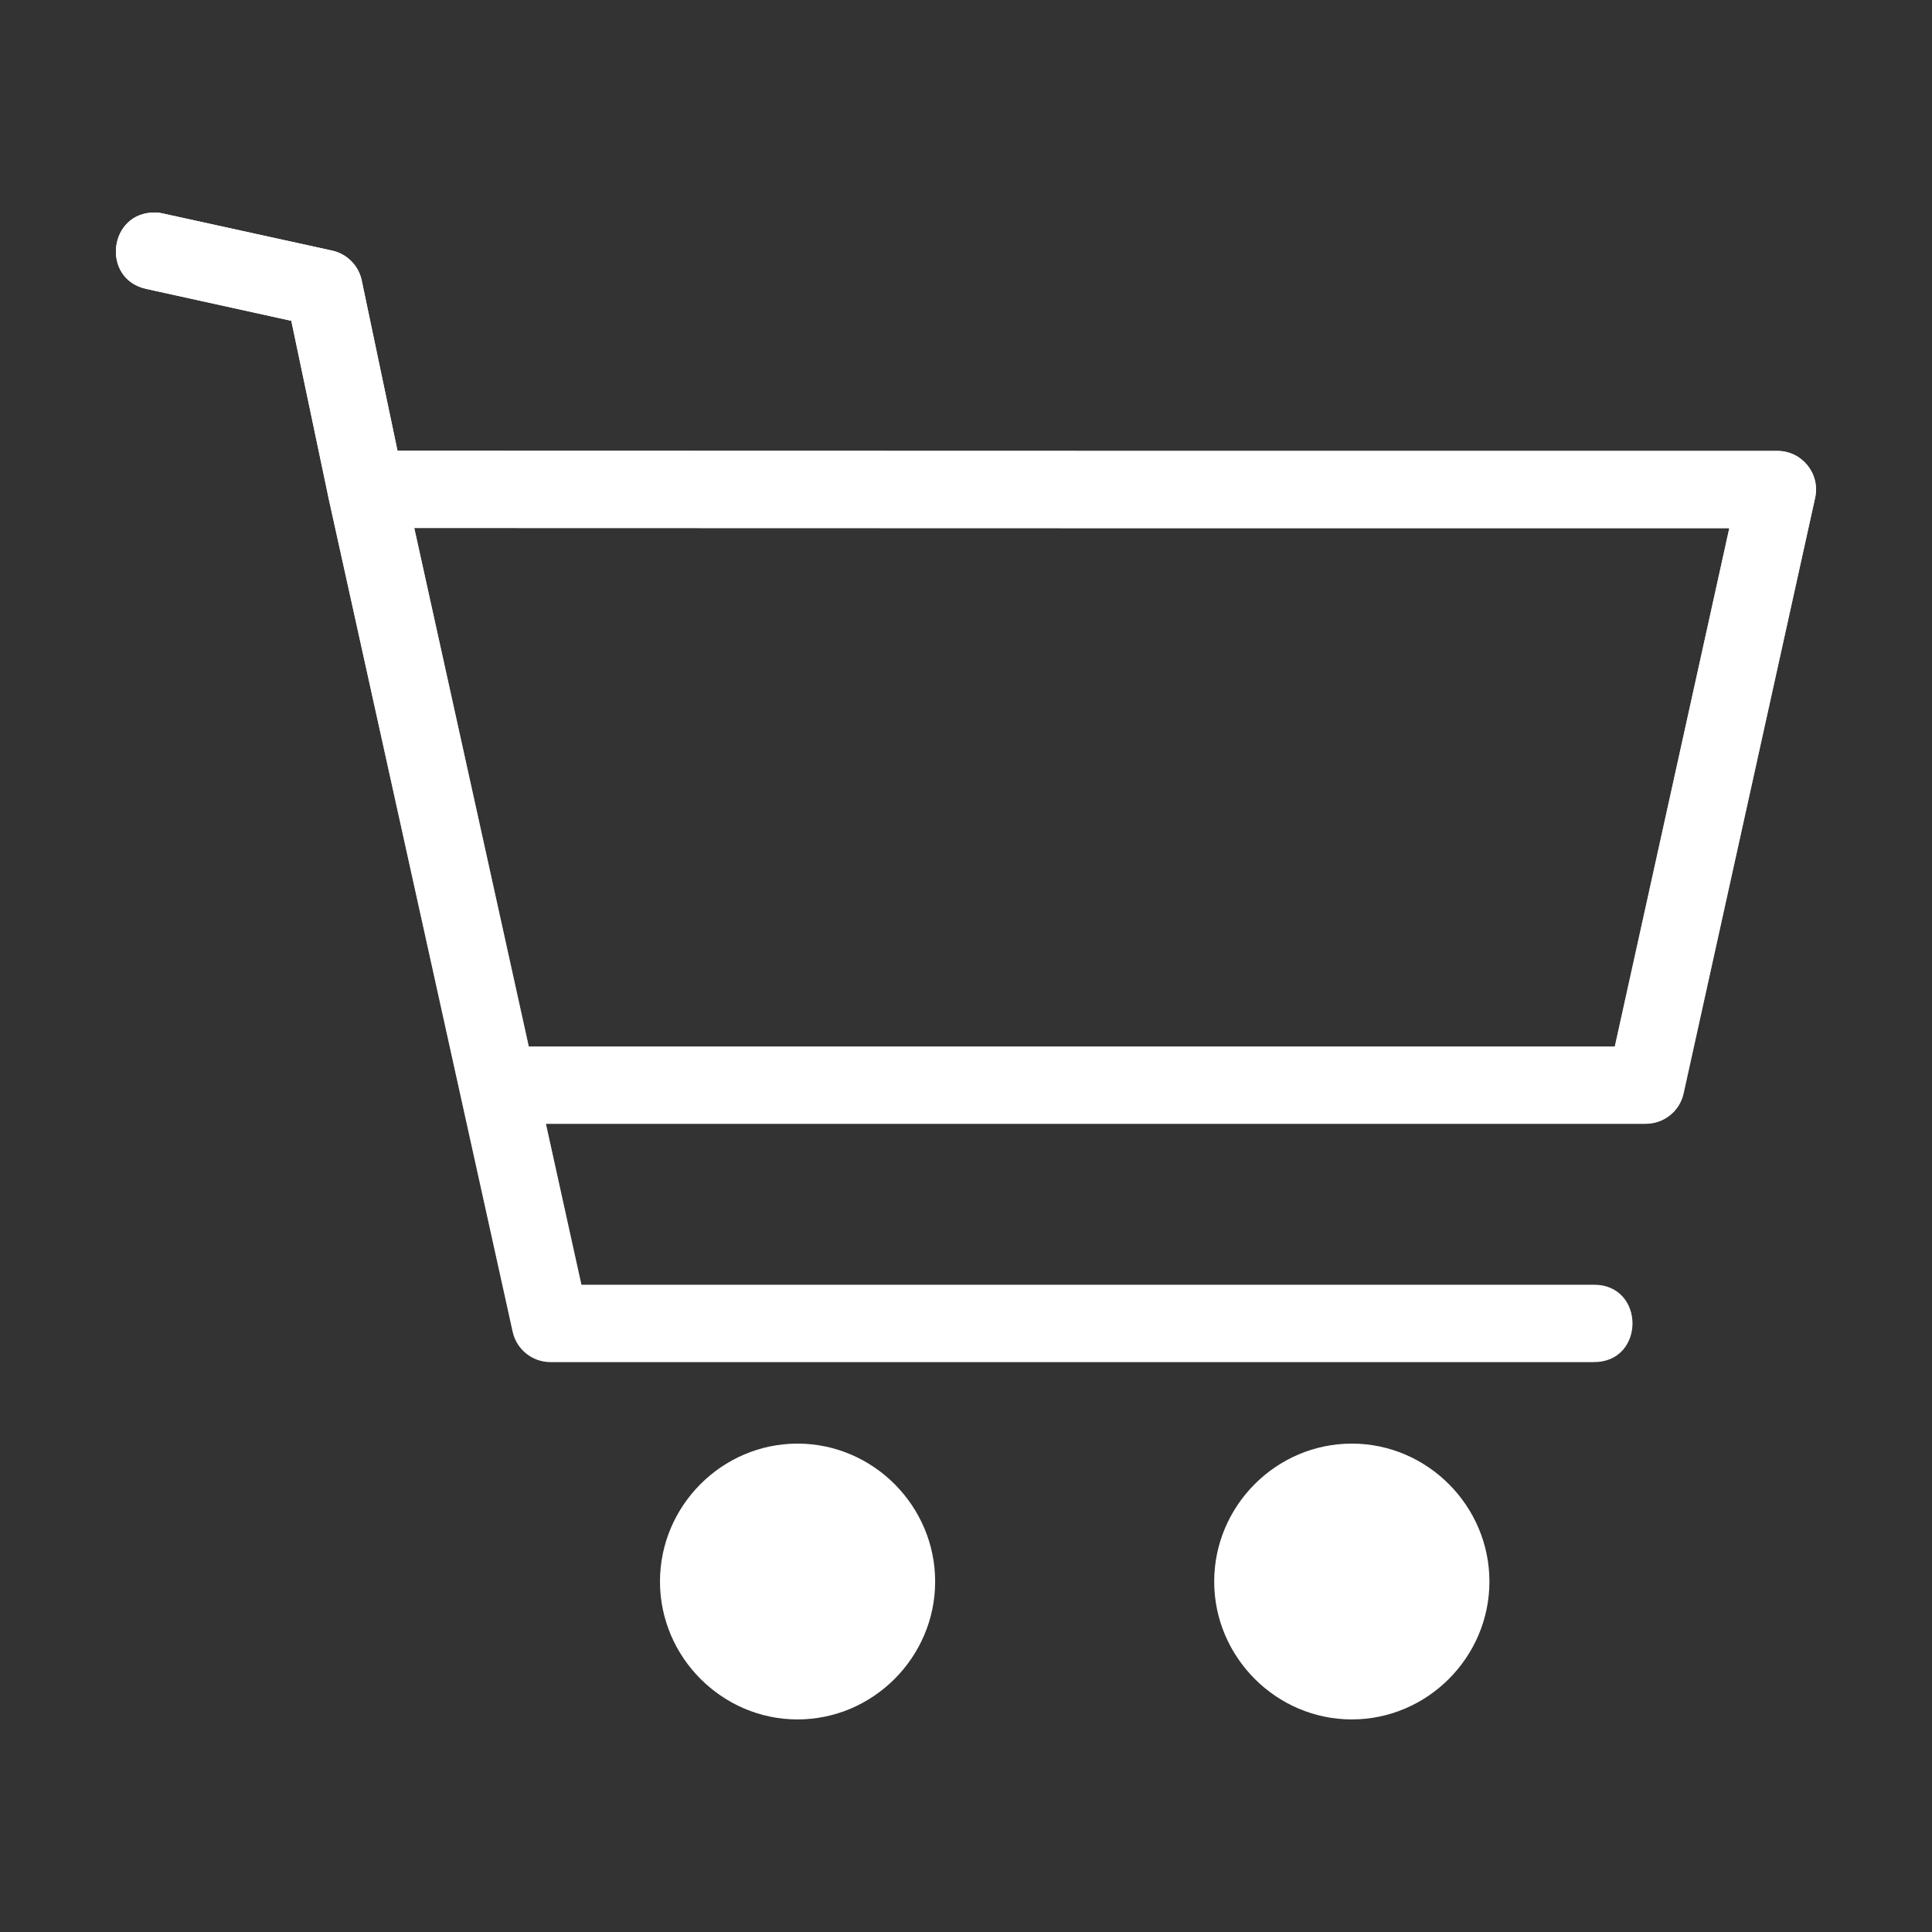<svg width="36" height="36" viewBox="0 0 36 36" fill="none" xmlns="http://www.w3.org/2000/svg">
<rect x="0" y="0" width="36" height="36" fill="#333333" stroke="none"/>
<path d="M2.903 3.961C2.021 3.933 1.872 5.21 2.737 5.386L5.428 5.978L6.12 9.27C6.12 9.274 6.121 9.274 6.121 9.277L9.553 24.815C9.626 25.145 9.918 25.38 10.256 25.38H29.688C30.662 25.394 30.662 23.926 29.688 23.94H10.834L10.172 20.94H30.668C31.005 20.94 31.298 20.706 31.371 20.377L33.822 9.278C33.922 8.828 33.579 8.402 33.119 8.402C24.548 8.402 15.978 8.402 7.407 8.398L6.74 5.226C6.683 4.949 6.466 4.731 6.191 4.67L3.045 3.98C2.998 3.968 2.951 3.961 2.903 3.96L2.903 3.961ZM7.719 9.838C15.887 9.842 24.054 9.842 32.223 9.842L30.089 19.5H9.853L7.719 9.838ZM14.861 26.9C13.452 26.9 12.298 28.06 12.298 29.47C12.298 30.878 13.454 32.039 14.861 32.039C16.27 32.039 17.425 30.878 17.425 29.47C17.425 28.06 16.269 26.9 14.861 26.9ZM25.189 26.9C23.78 26.9 22.625 28.06 22.625 29.47C22.625 30.878 23.781 32.039 25.189 32.039C26.598 32.039 27.753 30.878 27.753 29.47C27.753 28.06 26.597 26.9 25.189 26.9Z" fill="white"/>
<path d="M2.903 3.961C2.021 3.933 1.872 5.21 2.737 5.386L5.428 5.978L6.12 9.27C6.12 9.274 6.121 9.274 6.121 9.277L9.553 24.815C9.626 25.145 9.918 25.38 10.256 25.38H29.688C30.662 25.394 30.662 23.926 29.688 23.94H10.834L10.172 20.94H30.668C31.005 20.94 31.298 20.706 31.371 20.377L33.822 9.278C33.922 8.828 33.579 8.402 33.119 8.402C24.548 8.402 15.978 8.402 7.407 8.398L6.74 5.226C6.683 4.949 6.466 4.731 6.191 4.67L3.045 3.98C2.998 3.968 2.951 3.961 2.903 3.96L2.903 3.961ZM7.719 9.838C15.887 9.842 24.054 9.842 32.223 9.842L30.089 19.5H9.853L7.719 9.838ZM14.861 26.9C13.452 26.9 12.298 28.06 12.298 29.47C12.298 30.878 13.454 32.039 14.861 32.039C16.27 32.039 17.425 30.878 17.425 29.47C17.425 28.06 16.269 26.9 14.861 26.9ZM25.189 26.9C23.78 26.9 22.625 28.06 22.625 29.47C22.625 30.878 23.781 32.039 25.189 32.039C26.598 32.039 27.753 30.878 27.753 29.47C27.753 28.06 26.597 26.9 25.189 26.9Z" fill="url(#paint0_linear)"/>
<defs>
<linearGradient id="paint0_linear" x1="17.999" y1="3.96" x2="17.999" y2="32.039" gradientUnits="userSpaceOnUse">
<stop stop-color="white"/>
<stop offset="1" stop-color="white" stop-opacity="0"/>
</linearGradient>
</defs>
</svg>
